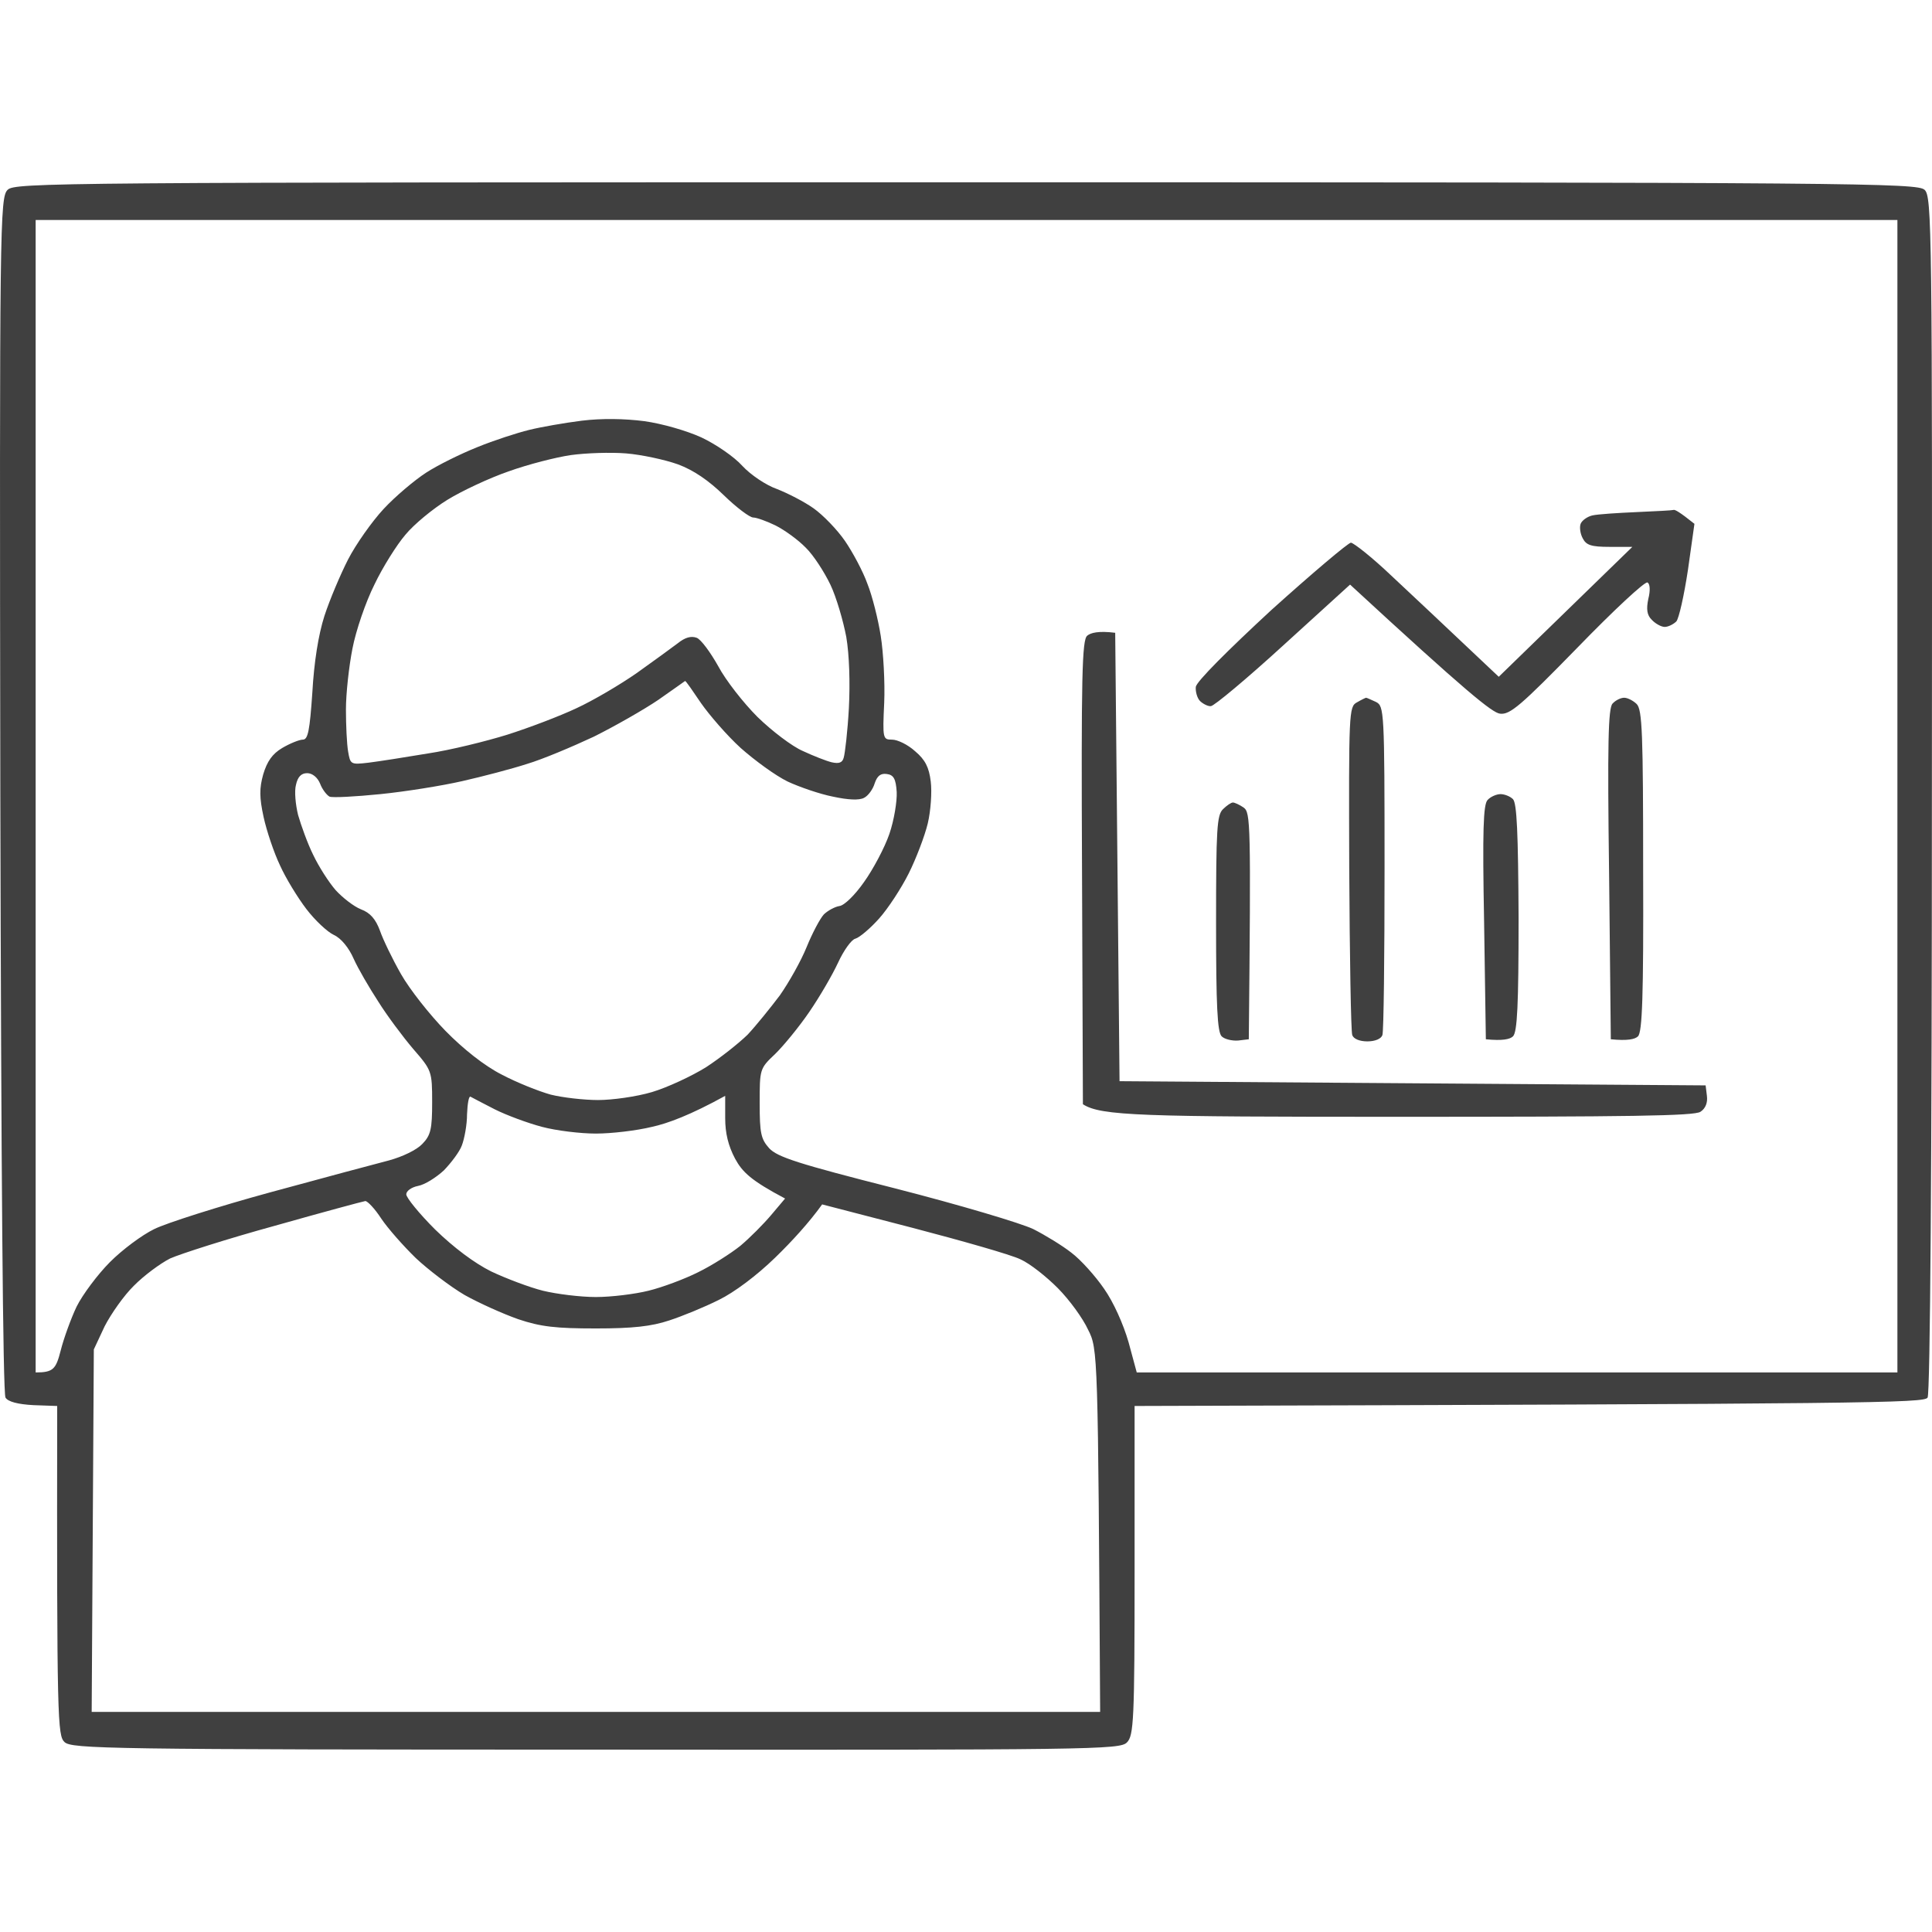 <?xml version="1.0" encoding="UTF-8"?> <svg xmlns="http://www.w3.org/2000/svg" width="53" height="53" viewBox="0 0 53 53" fill="none"> <path fill-rule="evenodd" clip-rule="evenodd" d="M26.503 5C51.034 5 52.595 5.023 52.796 5.207C52.997 5.391 53.009 6.219 52.997 21.785C52.997 31.902 52.95 38.236 52.879 38.34C52.784 38.489 51.413 38.512 31.125 38.57V43.088C31.125 47.192 31.102 47.617 30.913 47.801C30.723 47.997 29.979 48.008 16.347 47.997C2.917 47.997 1.971 47.974 1.77 47.79C1.581 47.606 1.557 47.261 1.569 38.57L0.919 38.547C0.493 38.524 0.221 38.455 0.151 38.34C0.08 38.236 0.032 31.994 0.009 21.796C-0.015 6.069 -0.003 5.414 0.21 5.207C0.411 5.011 1.392 5 26.503 5ZM0.978 37.65C1.463 37.65 1.534 37.558 1.664 37.052C1.747 36.719 1.948 36.167 2.101 35.845C2.267 35.512 2.681 34.96 3.012 34.627C3.354 34.282 3.898 33.879 4.229 33.718C4.549 33.557 5.991 33.097 7.421 32.707C8.852 32.316 10.318 31.925 10.672 31.833C11.051 31.729 11.429 31.545 11.583 31.384C11.819 31.143 11.855 30.971 11.855 30.235C11.855 29.384 11.843 29.361 11.335 28.775C11.051 28.441 10.613 27.855 10.377 27.476C10.129 27.096 9.821 26.567 9.703 26.303C9.573 26.004 9.36 25.74 9.159 25.648C8.982 25.567 8.639 25.245 8.403 24.935C8.166 24.625 7.835 24.084 7.681 23.739C7.516 23.394 7.315 22.797 7.232 22.417C7.114 21.877 7.114 21.624 7.22 21.245C7.327 20.888 7.469 20.681 7.741 20.52C7.953 20.394 8.213 20.29 8.308 20.29C8.45 20.29 8.497 20.037 8.568 19.003C8.615 18.163 8.734 17.416 8.899 16.899C9.041 16.462 9.337 15.761 9.549 15.347C9.762 14.933 10.2 14.312 10.519 13.967C10.838 13.622 11.37 13.174 11.689 12.967C12.008 12.76 12.635 12.45 13.096 12.266C13.545 12.082 14.184 11.875 14.515 11.794C14.834 11.714 15.496 11.599 15.957 11.541C16.513 11.473 17.128 11.484 17.671 11.553C18.168 11.622 18.842 11.817 19.244 12.001C19.634 12.185 20.142 12.53 20.367 12.783C20.591 13.025 21.017 13.312 21.313 13.415C21.608 13.53 22.058 13.76 22.318 13.944C22.578 14.128 22.968 14.531 23.181 14.841C23.393 15.151 23.677 15.68 23.795 16.014C23.925 16.335 24.091 16.991 24.162 17.451C24.233 17.899 24.28 18.727 24.256 19.279C24.209 20.267 24.221 20.29 24.469 20.29C24.623 20.29 24.907 20.428 25.108 20.612C25.38 20.842 25.486 21.049 25.533 21.44C25.569 21.727 25.533 22.245 25.451 22.59C25.368 22.934 25.131 23.555 24.93 23.958C24.729 24.36 24.363 24.923 24.115 25.199C23.878 25.464 23.583 25.717 23.464 25.751C23.358 25.774 23.145 26.073 22.991 26.407C22.838 26.74 22.483 27.349 22.199 27.763C21.916 28.177 21.49 28.694 21.265 28.913C20.84 29.315 20.84 29.327 20.84 30.269C20.84 31.086 20.875 31.247 21.1 31.499C21.325 31.741 21.892 31.925 24.564 32.603C26.314 33.051 28.016 33.557 28.347 33.718C28.666 33.879 29.139 34.167 29.387 34.362C29.648 34.557 30.049 35.006 30.286 35.351C30.546 35.719 30.818 36.328 30.96 36.822L31.184 37.65H52.051V6.035H0.978V37.65ZM13.947 12.933C13.415 13.117 12.659 13.473 12.269 13.714C11.878 13.956 11.358 14.381 11.122 14.669C10.885 14.944 10.495 15.565 10.271 16.037C10.034 16.508 9.762 17.301 9.668 17.796C9.573 18.279 9.49 19.026 9.49 19.463C9.49 19.888 9.514 20.405 9.549 20.612C9.609 20.969 9.62 20.98 10.105 20.923C10.389 20.888 11.122 20.773 11.736 20.67C12.351 20.578 13.333 20.336 13.924 20.152C14.503 19.968 15.354 19.646 15.815 19.428C16.265 19.221 17.009 18.784 17.47 18.462C17.92 18.14 18.428 17.773 18.594 17.646C18.794 17.485 18.96 17.439 19.114 17.497C19.232 17.543 19.492 17.899 19.705 18.279C19.906 18.658 20.391 19.279 20.781 19.669C21.171 20.049 21.727 20.474 22.022 20.601C22.318 20.739 22.672 20.877 22.814 20.911C23.015 20.957 23.11 20.923 23.145 20.785C23.181 20.67 23.252 20.06 23.287 19.428C23.323 18.727 23.299 17.968 23.216 17.474C23.133 17.037 22.944 16.381 22.779 16.037C22.613 15.692 22.318 15.232 22.105 15.025C21.892 14.806 21.526 14.542 21.277 14.416C21.041 14.301 20.757 14.197 20.663 14.197C20.568 14.197 20.201 13.921 19.859 13.588C19.445 13.185 19.031 12.898 18.594 12.737C18.239 12.611 17.601 12.473 17.175 12.438C16.749 12.404 16.075 12.427 15.662 12.484C15.26 12.542 14.491 12.737 13.947 12.933ZM16.288 20.21C15.697 20.486 14.881 20.831 14.456 20.957C14.03 21.095 13.238 21.302 12.682 21.428C12.127 21.555 11.122 21.716 10.436 21.785C9.75 21.854 9.124 21.888 9.041 21.854C8.97 21.819 8.84 21.658 8.781 21.497C8.71 21.325 8.568 21.21 8.426 21.21C8.261 21.21 8.166 21.314 8.119 21.532C8.072 21.704 8.107 22.072 8.178 22.36C8.261 22.647 8.438 23.142 8.592 23.452C8.745 23.774 9.017 24.199 9.207 24.418C9.396 24.625 9.703 24.866 9.904 24.946C10.152 25.038 10.306 25.211 10.424 25.533C10.507 25.774 10.767 26.314 11.004 26.728C11.24 27.142 11.784 27.832 12.221 28.28C12.706 28.775 13.285 29.235 13.758 29.476C14.172 29.695 14.775 29.936 15.106 30.028C15.425 30.108 16.016 30.177 16.406 30.177C16.797 30.177 17.459 30.085 17.884 29.959C18.31 29.832 18.972 29.522 19.362 29.281C19.752 29.028 20.261 28.625 20.509 28.384C20.745 28.131 21.135 27.648 21.395 27.303C21.644 26.947 21.975 26.36 22.128 25.981C22.282 25.602 22.495 25.199 22.601 25.084C22.708 24.981 22.897 24.877 23.027 24.855C23.157 24.843 23.453 24.555 23.701 24.199C23.949 23.854 24.268 23.256 24.398 22.877C24.528 22.498 24.611 21.98 24.599 21.727C24.576 21.371 24.517 21.256 24.327 21.233C24.162 21.21 24.067 21.279 23.996 21.486C23.949 21.647 23.819 21.831 23.701 21.888C23.571 21.957 23.275 21.946 22.85 21.854C22.495 21.785 21.927 21.589 21.608 21.44C21.277 21.279 20.71 20.865 20.32 20.52C19.941 20.175 19.457 19.612 19.232 19.29C19.007 18.957 18.818 18.681 18.794 18.681C18.783 18.692 18.452 18.922 18.061 19.198C17.671 19.463 16.867 19.922 16.288 20.21ZM12.671 31.419C12.611 31.591 12.375 31.902 12.174 32.109C11.961 32.304 11.654 32.5 11.465 32.534C11.287 32.569 11.145 32.672 11.145 32.764C11.145 32.856 11.5 33.293 11.938 33.73C12.446 34.224 13.013 34.65 13.474 34.879C13.888 35.075 14.527 35.316 14.893 35.408C15.271 35.5 15.922 35.581 16.347 35.581C16.773 35.581 17.423 35.5 17.79 35.408C18.168 35.316 18.783 35.086 19.149 34.902C19.527 34.718 20.048 34.385 20.308 34.178C20.568 33.96 20.946 33.58 21.159 33.327L21.537 32.879C20.603 32.385 20.367 32.155 20.166 31.787C19.977 31.43 19.894 31.086 19.894 30.672V30.062C18.936 30.591 18.31 30.821 17.884 30.913C17.459 31.017 16.773 31.097 16.347 31.097C15.922 31.097 15.26 31.017 14.87 30.913C14.479 30.81 13.888 30.591 13.569 30.43C13.238 30.258 12.942 30.108 12.907 30.085C12.86 30.062 12.824 30.281 12.812 30.568C12.812 30.856 12.741 31.235 12.671 31.419ZM4.667 34.523C4.395 34.661 3.946 34.994 3.674 35.27C3.402 35.535 3.047 36.041 2.87 36.385L2.574 37.018L2.515 46.962H30.18C30.12 37.098 30.12 37.006 29.849 36.477C29.707 36.167 29.34 35.661 29.021 35.339C28.714 35.029 28.253 34.661 27.992 34.546C27.732 34.419 26.396 34.04 25.037 33.684L22.554 33.04C22.199 33.534 21.727 34.052 21.265 34.5C20.757 34.994 20.142 35.454 19.717 35.661C19.326 35.857 18.712 36.109 18.357 36.224C17.872 36.385 17.364 36.443 16.347 36.443C15.248 36.443 14.834 36.397 14.219 36.19C13.794 36.041 13.132 35.742 12.741 35.523C12.351 35.293 11.748 34.833 11.405 34.511C11.063 34.178 10.637 33.695 10.46 33.431C10.282 33.155 10.081 32.948 10.022 32.948C9.951 32.959 8.84 33.258 7.54 33.626C6.239 33.983 4.95 34.397 4.667 34.523ZM45.903 13.99C45.939 13.967 46.081 14.048 46.483 14.37L46.305 15.634C46.199 16.335 46.057 16.968 45.986 17.048C45.903 17.129 45.761 17.198 45.667 17.198C45.572 17.198 45.407 17.106 45.312 17.002C45.182 16.876 45.158 16.715 45.218 16.427C45.277 16.198 45.265 16.014 45.194 15.979C45.123 15.945 44.26 16.749 43.267 17.773C41.718 19.359 41.423 19.612 41.151 19.578C40.938 19.555 40.252 19.003 37.036 16.037L35.204 17.704C34.199 18.623 33.301 19.371 33.218 19.371C33.147 19.382 33.005 19.313 32.922 19.233C32.84 19.152 32.792 18.968 32.804 18.842C32.828 18.692 33.679 17.842 34.873 16.738C35.996 15.726 36.989 14.887 37.06 14.887C37.143 14.899 37.639 15.289 38.16 15.784C38.68 16.267 39.555 17.094 41.115 18.566L44.78 15.002H44.154C43.657 15.002 43.515 14.956 43.421 14.772C43.35 14.646 43.326 14.462 43.361 14.37C43.397 14.278 43.539 14.174 43.681 14.14C43.834 14.105 44.378 14.071 44.898 14.048C45.419 14.025 45.868 14.002 45.903 13.99ZM30.593 17.359L30.712 29.66L46.79 29.775L46.825 30.062C46.849 30.246 46.79 30.407 46.648 30.499C46.483 30.614 44.686 30.637 38.337 30.637C31.314 30.637 30.203 30.614 29.707 30.292L29.683 23.935C29.659 18.531 29.683 17.554 29.825 17.439C29.919 17.359 30.132 17.301 30.593 17.359ZM37.474 19.141C37.498 19.141 37.616 19.198 37.746 19.256C37.971 19.371 37.982 19.486 37.982 23.797C37.982 26.234 37.959 28.303 37.923 28.395C37.888 28.499 37.722 28.568 37.509 28.568C37.297 28.568 37.131 28.499 37.096 28.395C37.06 28.303 37.025 26.234 37.013 23.797C37.001 19.555 37.001 19.382 37.226 19.267C37.344 19.198 37.462 19.141 37.474 19.141ZM44.556 19.141C44.65 19.141 44.804 19.221 44.898 19.313C45.052 19.463 45.076 20.129 45.076 23.889C45.088 27.338 45.052 28.315 44.934 28.43C44.851 28.51 44.65 28.556 44.189 28.51L44.142 23.981C44.094 20.394 44.118 19.428 44.236 19.302C44.319 19.21 44.461 19.141 44.556 19.141ZM41.163 21.785C41.269 21.785 41.423 21.842 41.505 21.923C41.612 22.038 41.647 22.831 41.659 25.176C41.659 27.568 41.624 28.315 41.505 28.43C41.423 28.51 41.222 28.556 40.761 28.51L40.713 25.303C40.666 22.785 40.69 22.072 40.808 21.946C40.891 21.854 41.056 21.785 41.163 21.785ZM33.821 22.015C33.868 22.015 33.998 22.072 34.116 22.153C34.306 22.291 34.317 22.555 34.258 28.51L33.963 28.545C33.797 28.556 33.596 28.51 33.514 28.43C33.395 28.315 33.36 27.591 33.36 25.326C33.36 22.739 33.383 22.36 33.549 22.199C33.655 22.095 33.773 22.015 33.821 22.015Z" fill="black" fill-opacity="0.75"></path> </svg> 